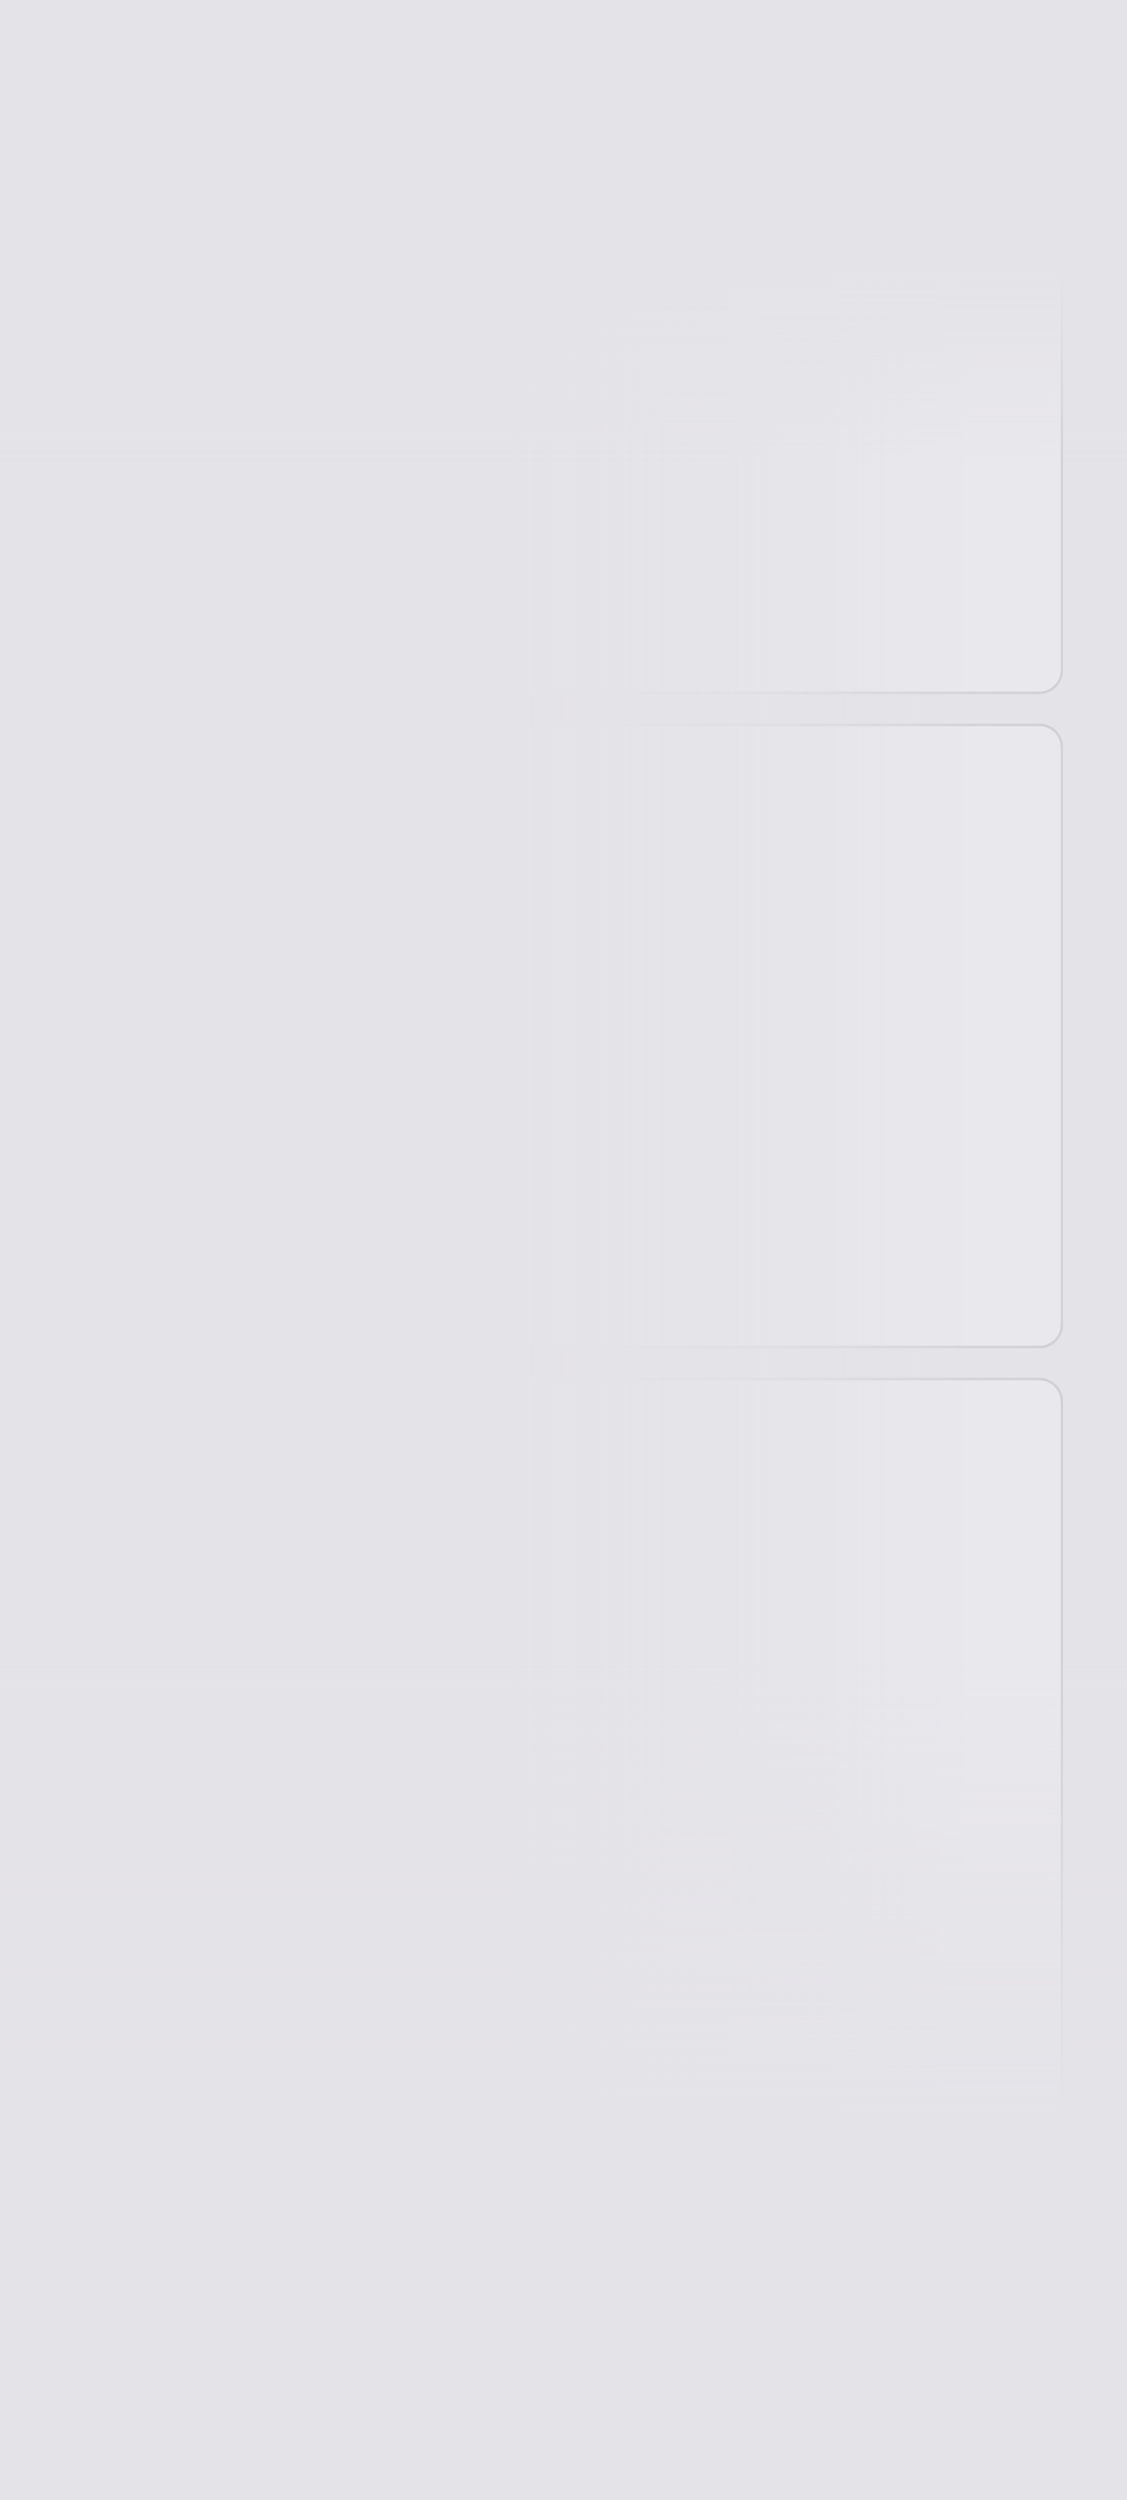 <svg width="424" height="940" viewBox="0 0 424 940" fill="none" xmlns="http://www.w3.org/2000/svg">
<g clip-path="url(#clip0_9479_99024)">
<rect width="424" height="940" fill="#E4E3E8"/>
<g filter="url(#filter0_d_9479_99024)">
<path d="M400 31C400 26.029 395.971 22 391 22H183C178.029 22 174 26.029 174 31V248C174 252.971 178.029 257 183 257H391C395.971 257 400 252.971 400 248V31Z" fill="url(#paint0_linear_9479_99024)" shape-rendering="crispEdges"/>
<path d="M391 22.5H183C178.306 22.5 174.5 26.306 174.5 31V248C174.5 252.694 178.306 256.5 183 256.5H391C395.694 256.5 399.5 252.694 399.5 248V31C399.5 26.306 395.694 22.5 391 22.5Z" stroke="url(#paint1_linear_9479_99024)" shape-rendering="crispEdges"/>
</g>
<g filter="url(#filter1_d_9479_99024)">
<path d="M400 277C400 272.029 395.971 268 391 268H183C178.029 268 174 272.029 174 277V494C174 498.971 178.029 503 183 503H391C395.971 503 400 498.971 400 494V277Z" fill="url(#paint2_linear_9479_99024)" shape-rendering="crispEdges"/>
<path d="M391 268.5H183C178.306 268.5 174.5 272.306 174.5 277V494C174.5 498.694 178.306 502.5 183 502.5H391C395.694 502.5 399.5 498.694 399.5 494V277C399.5 272.306 395.694 268.5 391 268.5Z" stroke="url(#paint3_linear_9479_99024)" shape-rendering="crispEdges"/>
</g>
<g filter="url(#filter2_d_9479_99024)">
<rect width="226" height="382" rx="9" transform="matrix(-1 0 0 1 400 514)" fill="url(#paint4_linear_9479_99024)" shape-rendering="crispEdges"/>
<rect x="-0.5" y="0.5" width="225" height="381" rx="8.5" transform="matrix(-1 0 0 1 399 514)" stroke="url(#paint5_linear_9479_99024)" shape-rendering="crispEdges"/>
</g>
<g filter="url(#filter3_d_9479_99024)">
<path d="M400 916C400 911.029 395.971 907 391 907H183C178.029 907 174 911.029 174 916V1133C174 1137.97 178.029 1142 183 1142H391C395.971 1142 400 1137.97 400 1133V916Z" fill="url(#paint6_linear_9479_99024)" shape-rendering="crispEdges"/>
<path d="M391 907.5H183C178.306 907.5 174.5 911.306 174.5 916V1133C174.5 1137.69 178.306 1141.5 183 1141.5H391C395.694 1141.5 399.5 1137.69 399.5 1133V916C399.5 911.306 395.694 907.5 391 907.5Z" stroke="url(#paint7_linear_9479_99024)" shape-rendering="crispEdges"/>
</g>
<rect width="1275" height="200.193" transform="matrix(4.35358e-08 1 1 -4.38876e-08 152 0)" fill="url(#paint8_linear_9479_99024)"/>
<rect width="432" height="180" transform="matrix(-1 0 0 1 432 0)" fill="url(#paint9_linear_9479_99024)"/>
<rect width="432" height="316" transform="translate(0 624)" fill="url(#paint10_linear_9479_99024)"/>
</g>
<defs>
<filter id="filter0_d_9479_99024" x="154" y="6" width="266" height="275" filterUnits="userSpaceOnUse" color-interpolation-filters="sRGB">
<feFlood flood-opacity="0" result="BackgroundImageFix"/>
<feColorMatrix in="SourceAlpha" type="matrix" values="0 0 0 0 0 0 0 0 0 0 0 0 0 0 0 0 0 0 127 0" result="hardAlpha"/>
<feOffset dy="4"/>
<feGaussianBlur stdDeviation="10"/>
<feComposite in2="hardAlpha" operator="out"/>
<feColorMatrix type="matrix" values="0 0 0 0 0 0 0 0 0 0 0 0 0 0 0 0 0 0 0.06 0"/>
<feBlend mode="normal" in2="BackgroundImageFix" result="effect1_dropShadow_9479_99024"/>
<feBlend mode="normal" in="SourceGraphic" in2="effect1_dropShadow_9479_99024" result="shape"/>
</filter>
<filter id="filter1_d_9479_99024" x="154" y="252" width="266" height="275" filterUnits="userSpaceOnUse" color-interpolation-filters="sRGB">
<feFlood flood-opacity="0" result="BackgroundImageFix"/>
<feColorMatrix in="SourceAlpha" type="matrix" values="0 0 0 0 0 0 0 0 0 0 0 0 0 0 0 0 0 0 127 0" result="hardAlpha"/>
<feOffset dy="4"/>
<feGaussianBlur stdDeviation="10"/>
<feComposite in2="hardAlpha" operator="out"/>
<feColorMatrix type="matrix" values="0 0 0 0 0 0 0 0 0 0 0 0 0 0 0 0 0 0 0.06 0"/>
<feBlend mode="normal" in2="BackgroundImageFix" result="effect1_dropShadow_9479_99024"/>
<feBlend mode="normal" in="SourceGraphic" in2="effect1_dropShadow_9479_99024" result="shape"/>
</filter>
<filter id="filter2_d_9479_99024" x="154" y="498" width="266" height="422" filterUnits="userSpaceOnUse" color-interpolation-filters="sRGB">
<feFlood flood-opacity="0" result="BackgroundImageFix"/>
<feColorMatrix in="SourceAlpha" type="matrix" values="0 0 0 0 0 0 0 0 0 0 0 0 0 0 0 0 0 0 127 0" result="hardAlpha"/>
<feOffset dy="4"/>
<feGaussianBlur stdDeviation="10"/>
<feComposite in2="hardAlpha" operator="out"/>
<feColorMatrix type="matrix" values="0 0 0 0 0 0 0 0 0 0 0 0 0 0 0 0 0 0 0.06 0"/>
<feBlend mode="normal" in2="BackgroundImageFix" result="effect1_dropShadow_9479_99024"/>
<feBlend mode="normal" in="SourceGraphic" in2="effect1_dropShadow_9479_99024" result="shape"/>
</filter>
<filter id="filter3_d_9479_99024" x="154" y="891" width="266" height="275" filterUnits="userSpaceOnUse" color-interpolation-filters="sRGB">
<feFlood flood-opacity="0" result="BackgroundImageFix"/>
<feColorMatrix in="SourceAlpha" type="matrix" values="0 0 0 0 0 0 0 0 0 0 0 0 0 0 0 0 0 0 127 0" result="hardAlpha"/>
<feOffset dy="4"/>
<feGaussianBlur stdDeviation="10"/>
<feComposite in2="hardAlpha" operator="out"/>
<feColorMatrix type="matrix" values="0 0 0 0 0 0 0 0 0 0 0 0 0 0 0 0 0 0 0.06 0"/>
<feBlend mode="normal" in2="BackgroundImageFix" result="effect1_dropShadow_9479_99024"/>
<feBlend mode="normal" in="SourceGraphic" in2="effect1_dropShadow_9479_99024" result="shape"/>
</filter>
<linearGradient id="paint0_linear_9479_99024" x1="400" y1="139.5" x2="174" y2="139.5" gradientUnits="userSpaceOnUse">
<stop stop-color="white" stop-opacity="0.2"/>
<stop offset="1" stop-color="white" stop-opacity="0"/>
</linearGradient>
<linearGradient id="paint1_linear_9479_99024" x1="400" y1="139.5" x2="174" y2="139.5" gradientUnits="userSpaceOnUse">
<stop stop-opacity="0.1"/>
<stop offset="1" stop-color="#666666" stop-opacity="0"/>
</linearGradient>
<linearGradient id="paint2_linear_9479_99024" x1="400" y1="385.5" x2="174" y2="385.5" gradientUnits="userSpaceOnUse">
<stop stop-color="white" stop-opacity="0.2"/>
<stop offset="1" stop-color="white" stop-opacity="0"/>
</linearGradient>
<linearGradient id="paint3_linear_9479_99024" x1="400" y1="385.5" x2="174" y2="385.5" gradientUnits="userSpaceOnUse">
<stop stop-opacity="0.1"/>
<stop offset="1" stop-color="#666666" stop-opacity="0"/>
</linearGradient>
<linearGradient id="paint4_linear_9479_99024" x1="0" y1="191" x2="226" y2="191" gradientUnits="userSpaceOnUse">
<stop stop-color="white" stop-opacity="0.2"/>
<stop offset="1" stop-color="white" stop-opacity="0"/>
</linearGradient>
<linearGradient id="paint5_linear_9479_99024" x1="0" y1="191" x2="226" y2="191" gradientUnits="userSpaceOnUse">
<stop stop-opacity="0.1"/>
<stop offset="1" stop-color="#666666" stop-opacity="0"/>
</linearGradient>
<linearGradient id="paint6_linear_9479_99024" x1="400" y1="1024.5" x2="174" y2="1024.5" gradientUnits="userSpaceOnUse">
<stop stop-color="white" stop-opacity="0.2"/>
<stop offset="1" stop-color="white" stop-opacity="0"/>
</linearGradient>
<linearGradient id="paint7_linear_9479_99024" x1="400" y1="1024.5" x2="174" y2="1024.5" gradientUnits="userSpaceOnUse">
<stop stop-opacity="0.1"/>
<stop offset="1" stop-color="#666666" stop-opacity="0"/>
</linearGradient>
<linearGradient id="paint8_linear_9479_99024" x1="637.5" y1="0" x2="637.5" y2="195.841" gradientUnits="userSpaceOnUse">
<stop offset="0.2" stop-color="#E4E3E8"/>
<stop offset="1" stop-color="#E4E3E8" stop-opacity="0"/>
</linearGradient>
<linearGradient id="paint9_linear_9479_99024" x1="216" y1="0" x2="216" y2="176.087" gradientUnits="userSpaceOnUse">
<stop offset="0.585" stop-color="#E4E3E8"/>
<stop offset="1" stop-color="#E4E3E8" stop-opacity="0"/>
</linearGradient>
<linearGradient id="paint10_linear_9479_99024" x1="216" y1="0" x2="216" y2="316" gradientUnits="userSpaceOnUse">
<stop stop-color="#E4E3E8" stop-opacity="0"/>
<stop offset="0.542" stop-color="#E4E3E8"/>
</linearGradient>
<clipPath id="clip0_9479_99024">
<rect width="424" height="940" fill="white"/>
</clipPath>
</defs>
</svg>

